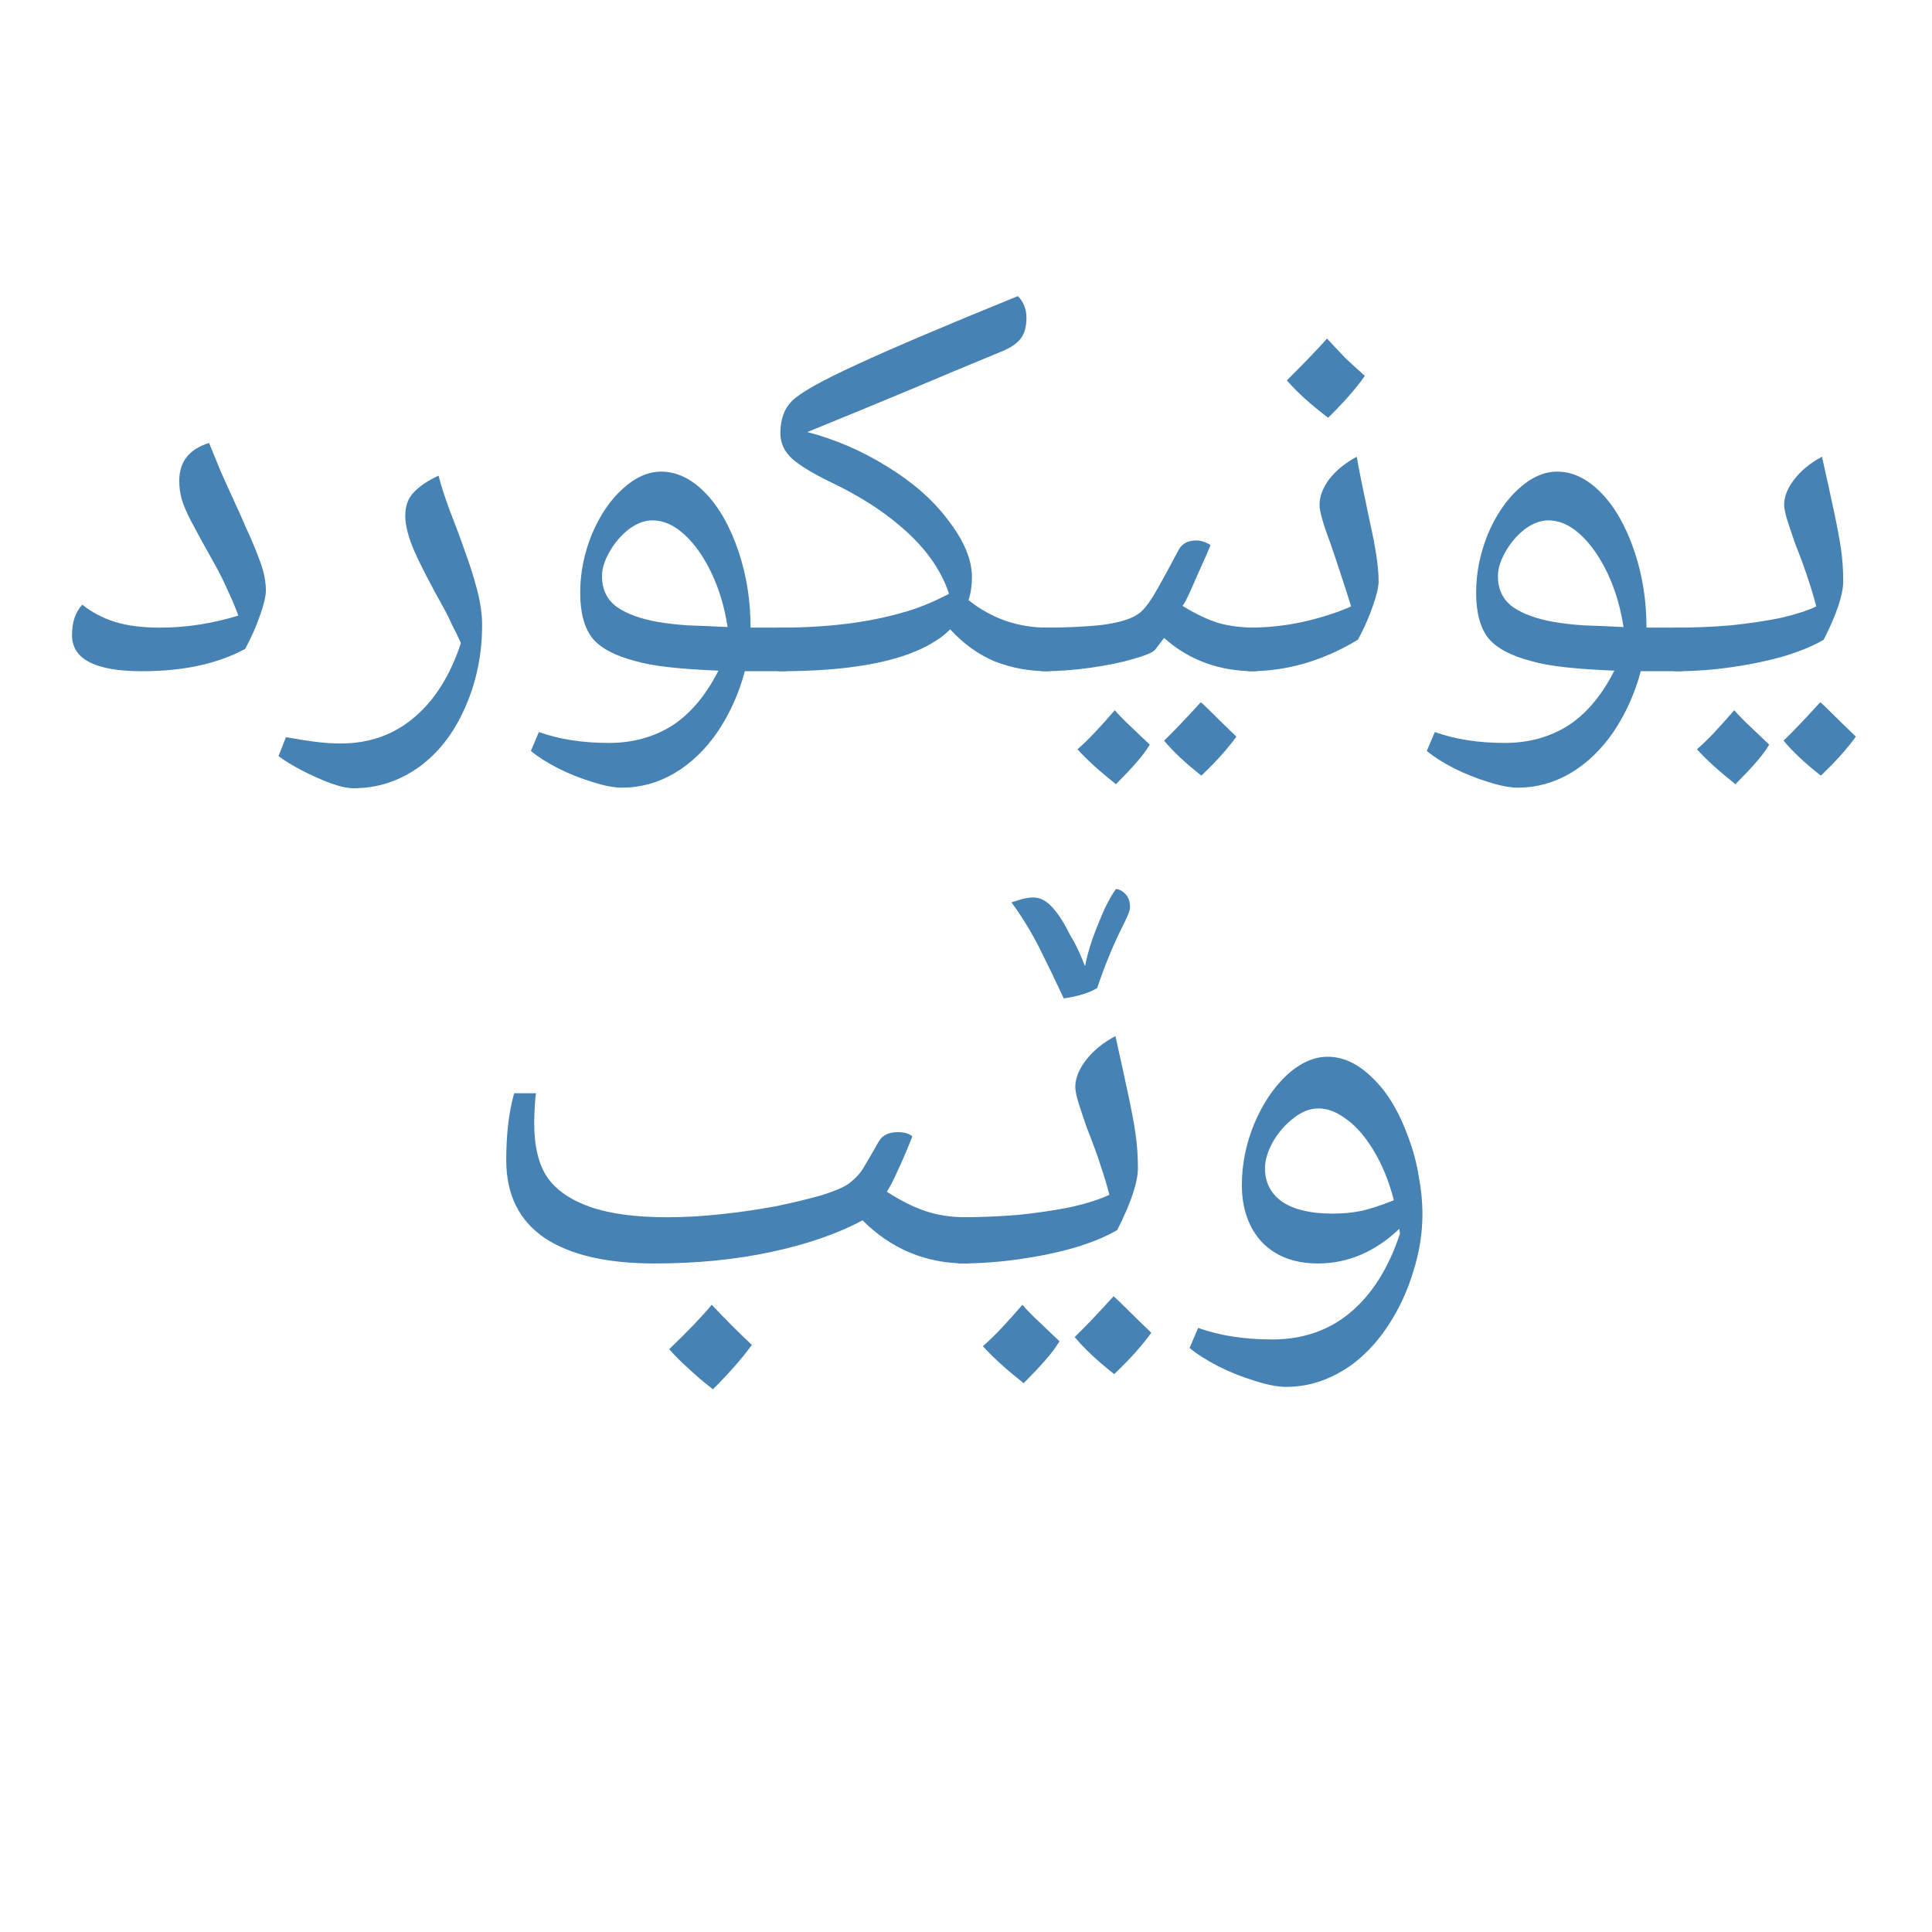 <?xml version="1.0" encoding="UTF-8" standalone="no"?>
<svg
   version="1.1"
   id="svg2"
   width="400"
   height="400"
   viewBox="0 0 400 400"
   sodipodi:docname="unikurd-web.svg"
   inkscape:version="1.1.2 (0a00cf5339, 2022-02-04)"
   xmlns:inkscape="http://www.inkscape.org/namespaces/inkscape"
   xmlns:sodipodi="http://sodipodi.sourceforge.net/DTD/sodipodi-0.dtd"
   xmlns="http://www.w3.org/2000/svg"
   xmlns:svg="http://www.w3.org/2000/svg"
   xmlns:rdf="http://www.w3.org/1999/02/22-rdf-syntax-ns#"
   xmlns:cc="http://creativecommons.org/ns#"
   xmlns:dc="http://purl.org/dc/elements/1.1/">
  <defs
     id="defs6" />
  <sodipodi:namedview
     width="120px"
     pagecolor="#ffffff"
     bordercolor="#666666"
     borderopacity="1"
     objecttolerance="10"
     gridtolerance="10"
     guidetolerance="10"
     inkscape:pageopacity="0"
     inkscape:pageshadow="2"
     inkscape:window-width="1600"
     inkscape:window-height="836"
     id="namedview4"
     showgrid="false"
     inkscape:zoom="1.1923564"
     inkscape:cx="105.25376"
     inkscape:cy="162.28369"
     inkscape:window-x="0"
     inkscape:window-y="0"
     inkscape:window-maximized="1"
     inkscape:current-layer="text11581"
     inkscape:pagecheckerboard="0"
     borderlayer="true"
     inkscape:showpageshadow="false" />
  <g
     inkscape:groupmode="layer"
     inkscape:label="Image"
     id="g10">
    <g
       transform="matrix(0.067,0,0,0.067,-5.592,-3.42)"
       id="g864">
      <g
         style="font-size:340px;line-height:1.25;font-family:'Open Sans';-inkscape-font-specification:'Open Sans Normal';letter-spacing:0px;word-spacing:0px;fill:#4d4d4d"
         id="text1004"
         aria-label="by Kurditgroup">
        <g
           aria-label="Dictio by Kurditgroup"
           id="text1556"
           style="font-size:357.636px;font-family:'Noto Naskh Arabic UI';-inkscape-font-specification:'Noto Naskh Arabic UI, Normal';stroke-width:14.902">
          <g
             aria-label="یونیکورد وێب"
             id="text11581"
             style="font-size:1072.91px;stroke-width:222.055"
             transform="translate(-664.664,-1026.848)">
            <g
               id="g19705"
               transform="matrix(1.652,0,0,1.652,-2941.064,-2485.95)">
              <path
                 d="m 5367.697,3412.858 q -8.583,0 -8.583,-8.583 v -64.375 q 0,-8.583 8.583,-8.583 52.573,0 102.999,-4.292 51.5,-5.365 93.343,-13.948 41.843,-9.656 66.52,-21.458 -5.365,-21.458 -15.021,-50.427 -9.656,-30.041 -24.677,-67.593 -9.656,-27.896 -15.021,-45.062 -5.365,-18.239 -5.365,-26.823 0,-23.604 19.312,-48.281 19.312,-24.677 51.5,-41.843 13.948,62.229 22.531,102.999 8.583,39.698 12.875,68.666 4.292,28.969 4.292,61.156 0,37.552 -36.479,109.437 -28.968,17.167 -75.104,31.114 -45.062,12.875 -97.635,20.385 -52.573,7.51 -104.072,7.51 z m 271.446,195.27 q -45.062,-35.406 -69.739,-65.448 23.604,-22.531 68.666,-71.885 5.364,4.292 21.458,20.385 16.094,16.094 45.062,43.989 -10.729,15.021 -26.823,33.26 -16.094,18.239 -38.625,39.698 z m -159.864,16.094 q -48.281,-38.625 -71.885,-65.448 15.021,-12.875 32.187,-31.114 17.167,-18.239 37.552,-41.843 4.292,5.364 20.385,21.458 17.167,16.094 45.062,42.916 -9.656,16.094 -25.75,34.333 -16.094,18.239 -37.552,39.698 z"
                 style="fill:#4682b4"
                 id="path19405" />
              <path
                 d="m 5072.649,3630.658 q -22.531,0 -55.791,-10.729 -32.187,-9.656 -64.375,-25.75 -31.114,-16.094 -50.427,-32.187 l 15.021,-35.406 q 56.864,20.385 130.895,20.385 66.52,0 118.02,-32.187 51.5,-33.26 86.906,-102.999 -52.573,-2.146 -92.27,-6.438 -38.625,-4.292 -64.375,-11.802 -56.864,-15.021 -79.395,-42.916 -22.531,-28.969 -22.531,-84.76 0,-54.718 21.458,-108.364 22.531,-53.645 57.937,-85.833 35.406,-32.187 71.885,-32.187 43.989,0 82.614,39.698 38.625,39.698 62.229,109.437 11.802,35.406 17.167,70.812 5.364,34.333 5.364,71.885 h 64.375 q 8.583,0 8.583,8.583 v 64.375 q 0,8.583 -8.583,8.583 h -75.104 q -16.094,61.156 -50.427,112.656 -34.333,50.427 -81.541,78.323 -46.135,26.823 -97.635,26.823 z m 197.415,-300.415 q -8.583,-55.791 -30.041,-100.853 -21.458,-45.062 -50.427,-71.885 -28.968,-26.823 -60.083,-26.823 -22.531,0 -45.062,17.167 -21.458,17.167 -35.406,41.843 -13.948,24.677 -13.948,45.062 0,37.552 27.896,57.937 27.896,19.312 76.177,27.896 24.677,4.292 55.791,6.438 32.187,1.073 75.104,3.219 z"
                 style="fill:#4682b4"
                 id="path19407" />
              <path
                 d="m 4570.527,3412.858 q -8.583,0 -8.583,-8.583 v -64.375 q 0,-8.583 8.583,-8.583 49.354,0 99.781,-10.729 51.5,-11.802 90.124,-28.968 -7.51,-24.677 -17.167,-53.646 -9.656,-30.041 -21.458,-64.375 -20.385,-53.645 -20.385,-71.885 0,-23.604 18.239,-48.281 19.312,-24.677 51.5,-41.843 2.146,15.021 8.583,46.135 6.437,30.041 16.094,77.249 16.094,70.812 16.094,109.437 0,16.094 -10.729,46.135 -9.656,28.969 -27.896,63.302 -97.635,59.01 -202.78,59.01 z m 146.989,-474.226 q -47.208,-35.406 -77.249,-69.739 54.718,-54.718 75.104,-78.322 17.166,18.239 34.333,36.479 18.239,17.167 36.479,33.26 -24.677,35.406 -68.666,78.322 z"
                 style="fill:#4682b4"
                 id="path19409" />
              <path
                 d="m 4184.28,3412.858 q -8.583,0 -8.583,-8.583 v -64.375 q 0,-8.583 8.583,-8.583 66.52,0 112.656,-5.364 46.135,-6.438 65.448,-20.385 11.802,-7.51 27.896,-33.26 16.094,-26.823 47.208,-85.833 9.656,-18.239 33.26,-18.239 12.875,0 26.823,8.583 -6.437,16.094 -18.239,41.843 -10.729,24.677 -20.385,46.135 -9.656,21.458 -13.948,25.75 36.479,22.531 67.593,32.187 31.114,8.583 67.593,8.583 8.583,0 8.583,8.583 v 64.375 q 0,8.583 -8.583,8.583 -99.781,0 -169.52,-62.229 l -17.167,22.531 q -7.51,7.51 -41.843,17.167 -33.26,9.656 -79.395,16.094 -45.062,6.438 -87.979,6.438 z m 296.123,195.27 q -45.062,-35.406 -69.739,-65.448 23.604,-22.531 68.666,-71.885 5.365,4.292 21.458,20.385 16.094,16.094 45.062,43.989 -10.729,15.021 -26.823,33.26 -16.094,18.239 -38.625,39.698 z m -159.864,16.094 q -48.281,-38.625 -71.885,-65.448 15.021,-12.875 32.187,-31.114 17.167,-18.239 37.552,-41.843 4.292,5.364 20.385,21.458 17.167,16.094 45.062,42.916 -9.656,16.094 -25.75,34.333 -16.094,18.239 -37.552,39.698 z"
                 style="fill:#4682b4"
                 id="path19411" />
              <path
                 d="m 3691.815,3412.858 q -8.583,0 -8.583,-8.583 v -64.375 q 0,-8.583 8.583,-8.583 131.968,0 228.53,-27.896 40.771,-10.729 87.979,-35.406 -22.531,-68.666 -91.197,-126.603 -53.645,-46.135 -133.041,-83.687 -46.135,-22.531 -68.666,-41.843 -22.531,-20.385 -22.531,-48.281 0,-38.625 21.458,-60.083 23.604,-23.604 122.312,-68.666 99.781,-46.135 300.415,-127.676 16.094,16.094 16.094,40.771 0,24.677 -10.729,38.625 -10.729,13.948 -34.333,23.604 -91.197,37.552 -182.395,76.177 -90.124,37.552 -182.395,75.104 78.322,20.385 149.135,64.375 71.885,43.989 113.728,99.781 45.062,57.937 45.062,107.291 0,23.604 -6.438,42.916 64.375,51.5 148.062,51.5 9.656,0 9.656,8.583 v 64.375 q 0,8.583 -9.656,8.583 -51.5,0 -98.708,-18.239 -46.135,-19.312 -83.687,-60.083 -7.51,7.51 -17.167,15.021 -9.656,6.438 -20.385,12.875 -89.052,50.427 -281.102,50.427 z"
                 style="fill:#4682b4"
                 id="path19413" />
              <path
                 d="m 3396.767,3630.658 q -22.531,0 -55.791,-10.729 -32.187,-9.656 -64.375,-25.75 -31.114,-16.094 -50.427,-32.187 l 15.021,-35.406 q 56.864,20.385 130.895,20.385 66.52,0 118.02,-32.187 51.5,-33.26 86.906,-102.999 -52.573,-2.146 -92.27,-6.438 -38.625,-4.292 -64.375,-11.802 -56.864,-15.021 -79.395,-42.916 -22.531,-28.969 -22.531,-84.76 0,-54.718 21.458,-108.364 22.531,-53.645 57.937,-85.833 35.406,-32.187 71.885,-32.187 43.989,0 82.614,39.698 38.625,39.698 62.229,109.437 11.802,35.406 17.167,70.812 5.364,34.333 5.364,71.885 h 64.375 q 8.583,0 8.583,8.583 v 64.375 q 0,8.583 -8.583,8.583 h -75.104 q -16.094,61.156 -50.427,112.656 -34.333,50.427 -81.541,78.323 -46.135,26.823 -97.635,26.823 z m 197.415,-300.415 q -8.583,-55.791 -30.041,-100.853 -21.458,-45.062 -50.427,-71.885 -28.969,-26.823 -60.083,-26.823 -22.531,0 -45.062,17.167 -21.458,17.167 -35.406,41.843 -13.948,24.677 -13.948,45.062 0,37.552 27.896,57.937 27.896,19.312 76.177,27.896 24.677,4.292 55.791,6.438 32.187,1.073 75.104,3.219 z"
                 style="fill:#4682b4"
                 id="path19415" />
              <path
                 d="m 2894.646,3631.731 q -17.167,0 -43.989,-9.656 -25.75,-9.656 -52.573,-23.604 -26.823,-13.948 -43.989,-26.823 l 13.948,-35.406 q 30.041,5.365 54.718,8.583 25.75,3.219 47.208,3.219 80.468,0 137.333,-48.281 57.937,-48.281 87.979,-139.478 -7.51,-17.167 -16.094,-33.26 -7.51,-17.167 -17.167,-34.333 -36.479,-65.448 -53.645,-104.072 -17.166,-39.698 -17.166,-66.52 0,-27.896 16.094,-43.989 16.094,-17.167 46.135,-31.114 6.437,25.75 21.458,66.52 16.094,40.771 26.823,71.885 13.948,37.552 23.604,74.031 9.656,36.479 9.656,66.52 0,83.687 -32.187,155.572 -31.114,70.812 -85.833,110.51 -55.791,39.698 -122.312,39.698 z"
                 style="fill:#4682b4"
                 id="path19417" />
              <path
                 d="m 2498.742,3412.858 q -130.895,0 -130.895,-67.593 0,-36.479 19.312,-56.864 26.823,21.458 61.156,32.187 34.333,10.729 84.76,10.729 71.885,0 145.916,-22.531 -8.583,-23.604 -20.385,-48.281 -10.729,-24.677 -24.677,-49.354 -28.969,-51.5 -42.916,-78.322 -13.948,-26.823 -18.239,-42.916 -4.292,-16.094 -4.292,-33.26 0,-53.645 55.791,-70.812 9.656,23.604 21.458,52.573 12.875,28.969 25.75,56.864 12.875,27.896 21.458,48.281 16.094,34.333 26.823,64.375 10.729,28.968 10.729,53.645 0,16.094 -10.729,46.135 -9.656,28.969 -27.896,63.302 -77.25,41.843 -193.124,41.843 z"
                 style="fill:#4682b4"
                 id="path19419" />
            </g>
            <g
               id="g19710"
               transform="matrix(1.751,0,0,1.751,-513.998,-4642.031)">
              <path
                 d="m 2990.764,5714.201 q -22.531,0 -55.791,-10.729 -32.187,-9.656 -64.375,-25.75 -31.114,-16.094 -50.427,-32.187 l 15.021,-35.406 q 56.864,20.385 130.895,20.385 80.468,0 137.332,-47.208 57.937,-48.281 87.979,-139.478 l -1.073,-8.583 q -64.375,61.156 -143.77,61.156 -62.229,0 -98.708,-37.552 -35.406,-38.625 -35.406,-100.853 0,-54.718 21.458,-107.291 22.531,-53.645 57.937,-86.906 35.406,-32.187 71.885,-32.187 41.843,0 79.395,37.552 38.625,36.479 63.302,105.145 12.875,34.333 18.239,68.666 6.437,33.26 6.437,66.52 0,50.427 -16.094,100.853 -15.021,50.427 -42.916,93.343 -26.823,41.843 -63.302,69.739 -55.791,40.771 -118.02,40.771 z m 81.541,-305.779 q 26.823,0 48.281,-4.292 22.531,-4.292 60.083,-19.312 -12.875,-50.427 -36.479,-89.052 -23.604,-38.625 -51.5,-56.864 -22.531,-16.094 -45.062,-16.094 -22.531,0 -43.989,17.167 -21.458,16.094 -36.479,41.843 -13.948,25.75 -13.948,46.135 0,38.625 31.114,60.083 31.114,20.385 87.979,20.385 z"
                 style="font-size:1072.91px;line-height:1.25;font-family:'Noto Naskh Arabic UI';-inkscape-font-specification:'Noto Naskh Arabic UI, Normal';letter-spacing:0px;word-spacing:0px;fill:#4682b4;stroke-width:222.055"
                 id="path19421" />
              <path
                 d="m 2415.686,5496.4 q -8.583,0 -8.583,-8.583 v -64.375 q 0,-8.583 8.583,-8.583 52.573,0 102.999,-4.292 51.5,-5.365 93.343,-13.948 41.843,-9.656 66.52,-21.458 -5.365,-21.458 -15.021,-50.427 -9.656,-30.041 -24.677,-67.593 -9.656,-27.896 -15.021,-45.062 -5.365,-18.239 -5.365,-26.823 0,-23.604 19.312,-48.281 19.312,-24.677 51.5,-41.843 13.948,62.229 22.531,102.999 8.583,39.698 12.875,68.666 4.292,28.969 4.292,61.156 0,37.552 -36.479,109.437 -28.969,17.167 -75.104,31.114 -45.062,12.875 -97.635,20.385 -52.573,7.51 -104.072,7.51 z m 271.446,195.27 q -45.062,-35.406 -69.739,-65.448 23.604,-22.531 68.666,-71.885 5.364,4.292 21.458,20.385 16.094,16.094 45.062,43.989 -10.729,15.021 -26.823,33.26 -16.094,18.239 -38.625,39.698 z m -159.864,16.094 q -48.281,-38.625 -71.885,-65.448 15.021,-12.875 32.187,-31.114 17.167,-18.239 37.552,-41.843 4.292,5.364 20.385,21.458 17.167,16.094 45.062,42.916 -9.656,16.094 -25.75,34.333 -16.094,18.239 -37.552,39.698 z m 70.812,-679.152 q -20.385,-43.989 -41.843,-86.906 -21.458,-42.916 -50.427,-82.614 l 17.166,-5.364 q 11.802,-3.219 21.458,-3.219 18.239,0 34.333,18.239 16.094,18.239 30.041,47.208 8.583,13.948 15.021,27.896 6.437,13.948 11.802,27.896 4.292,-22.531 13.948,-50.427 10.729,-28.969 21.458,-52.573 11.802,-23.604 19.312,-33.26 9.656,1.073 17.167,9.656 7.51,7.51 7.51,23.604 0,7.51 -16.094,38.625 -23.604,48.281 -41.843,102.999 -21.458,12.875 -59.01,18.239 z"
                 style="font-size:1072.91px;line-height:1.25;font-family:'Noto Naskh Arabic UI';-inkscape-font-specification:'Noto Naskh Arabic UI, Normal';letter-spacing:0px;word-spacing:0px;fill:#4682b4;stroke-width:222.055"
                 id="path19423" />
              <path
                 d="m 1876.012,5496.4 q -126.603,0 -194.197,-45.062 -67.593,-46.135 -67.593,-137.333 0,-68.666 13.948,-118.02 h 38.625 q -1.073,4.292 -2.146,22.531 -1.073,17.166 -1.073,30.041 0,62.229 23.604,96.562 23.604,33.26 75.104,51.5 52.573,18.239 136.26,18.239 45.062,0 94.416,-5.364 50.427,-5.365 96.562,-13.948 46.135,-9.656 80.468,-19.312 34.333,-10.729 48.281,-20.385 18.239,-13.948 26.823,-28.969 9.656,-16.094 26.823,-46.135 9.656,-16.094 33.26,-16.094 17.167,0 25.75,7.51 -13.948,35.406 -25.75,60.083 -10.729,24.677 -19.312,37.552 36.479,23.604 68.666,34.333 32.187,10.729 71.885,10.729 8.583,0 8.583,8.583 v 64.375 q 0,8.583 -8.583,8.583 -107.291,0 -183.468,-76.177 -65.448,35.406 -160.937,55.791 -94.416,20.385 -205.999,20.385 z m 102.999,222.092 q -23.604,-18.239 -42.916,-36.479 -19.312,-17.166 -34.333,-34.333 48.281,-46.135 75.104,-78.322 37.552,39.698 70.812,70.812 -25.75,35.406 -68.666,78.323 z"
                 style="font-size:1072.91px;line-height:1.25;font-family:'Noto Naskh Arabic UI';-inkscape-font-specification:'Noto Naskh Arabic UI, Normal';letter-spacing:0px;word-spacing:0px;fill:#4682b4;stroke-width:222.055"
                 id="path19425" />
            </g>
          </g>
        </g>
      </g>
    </g>
  </g>
</svg>

